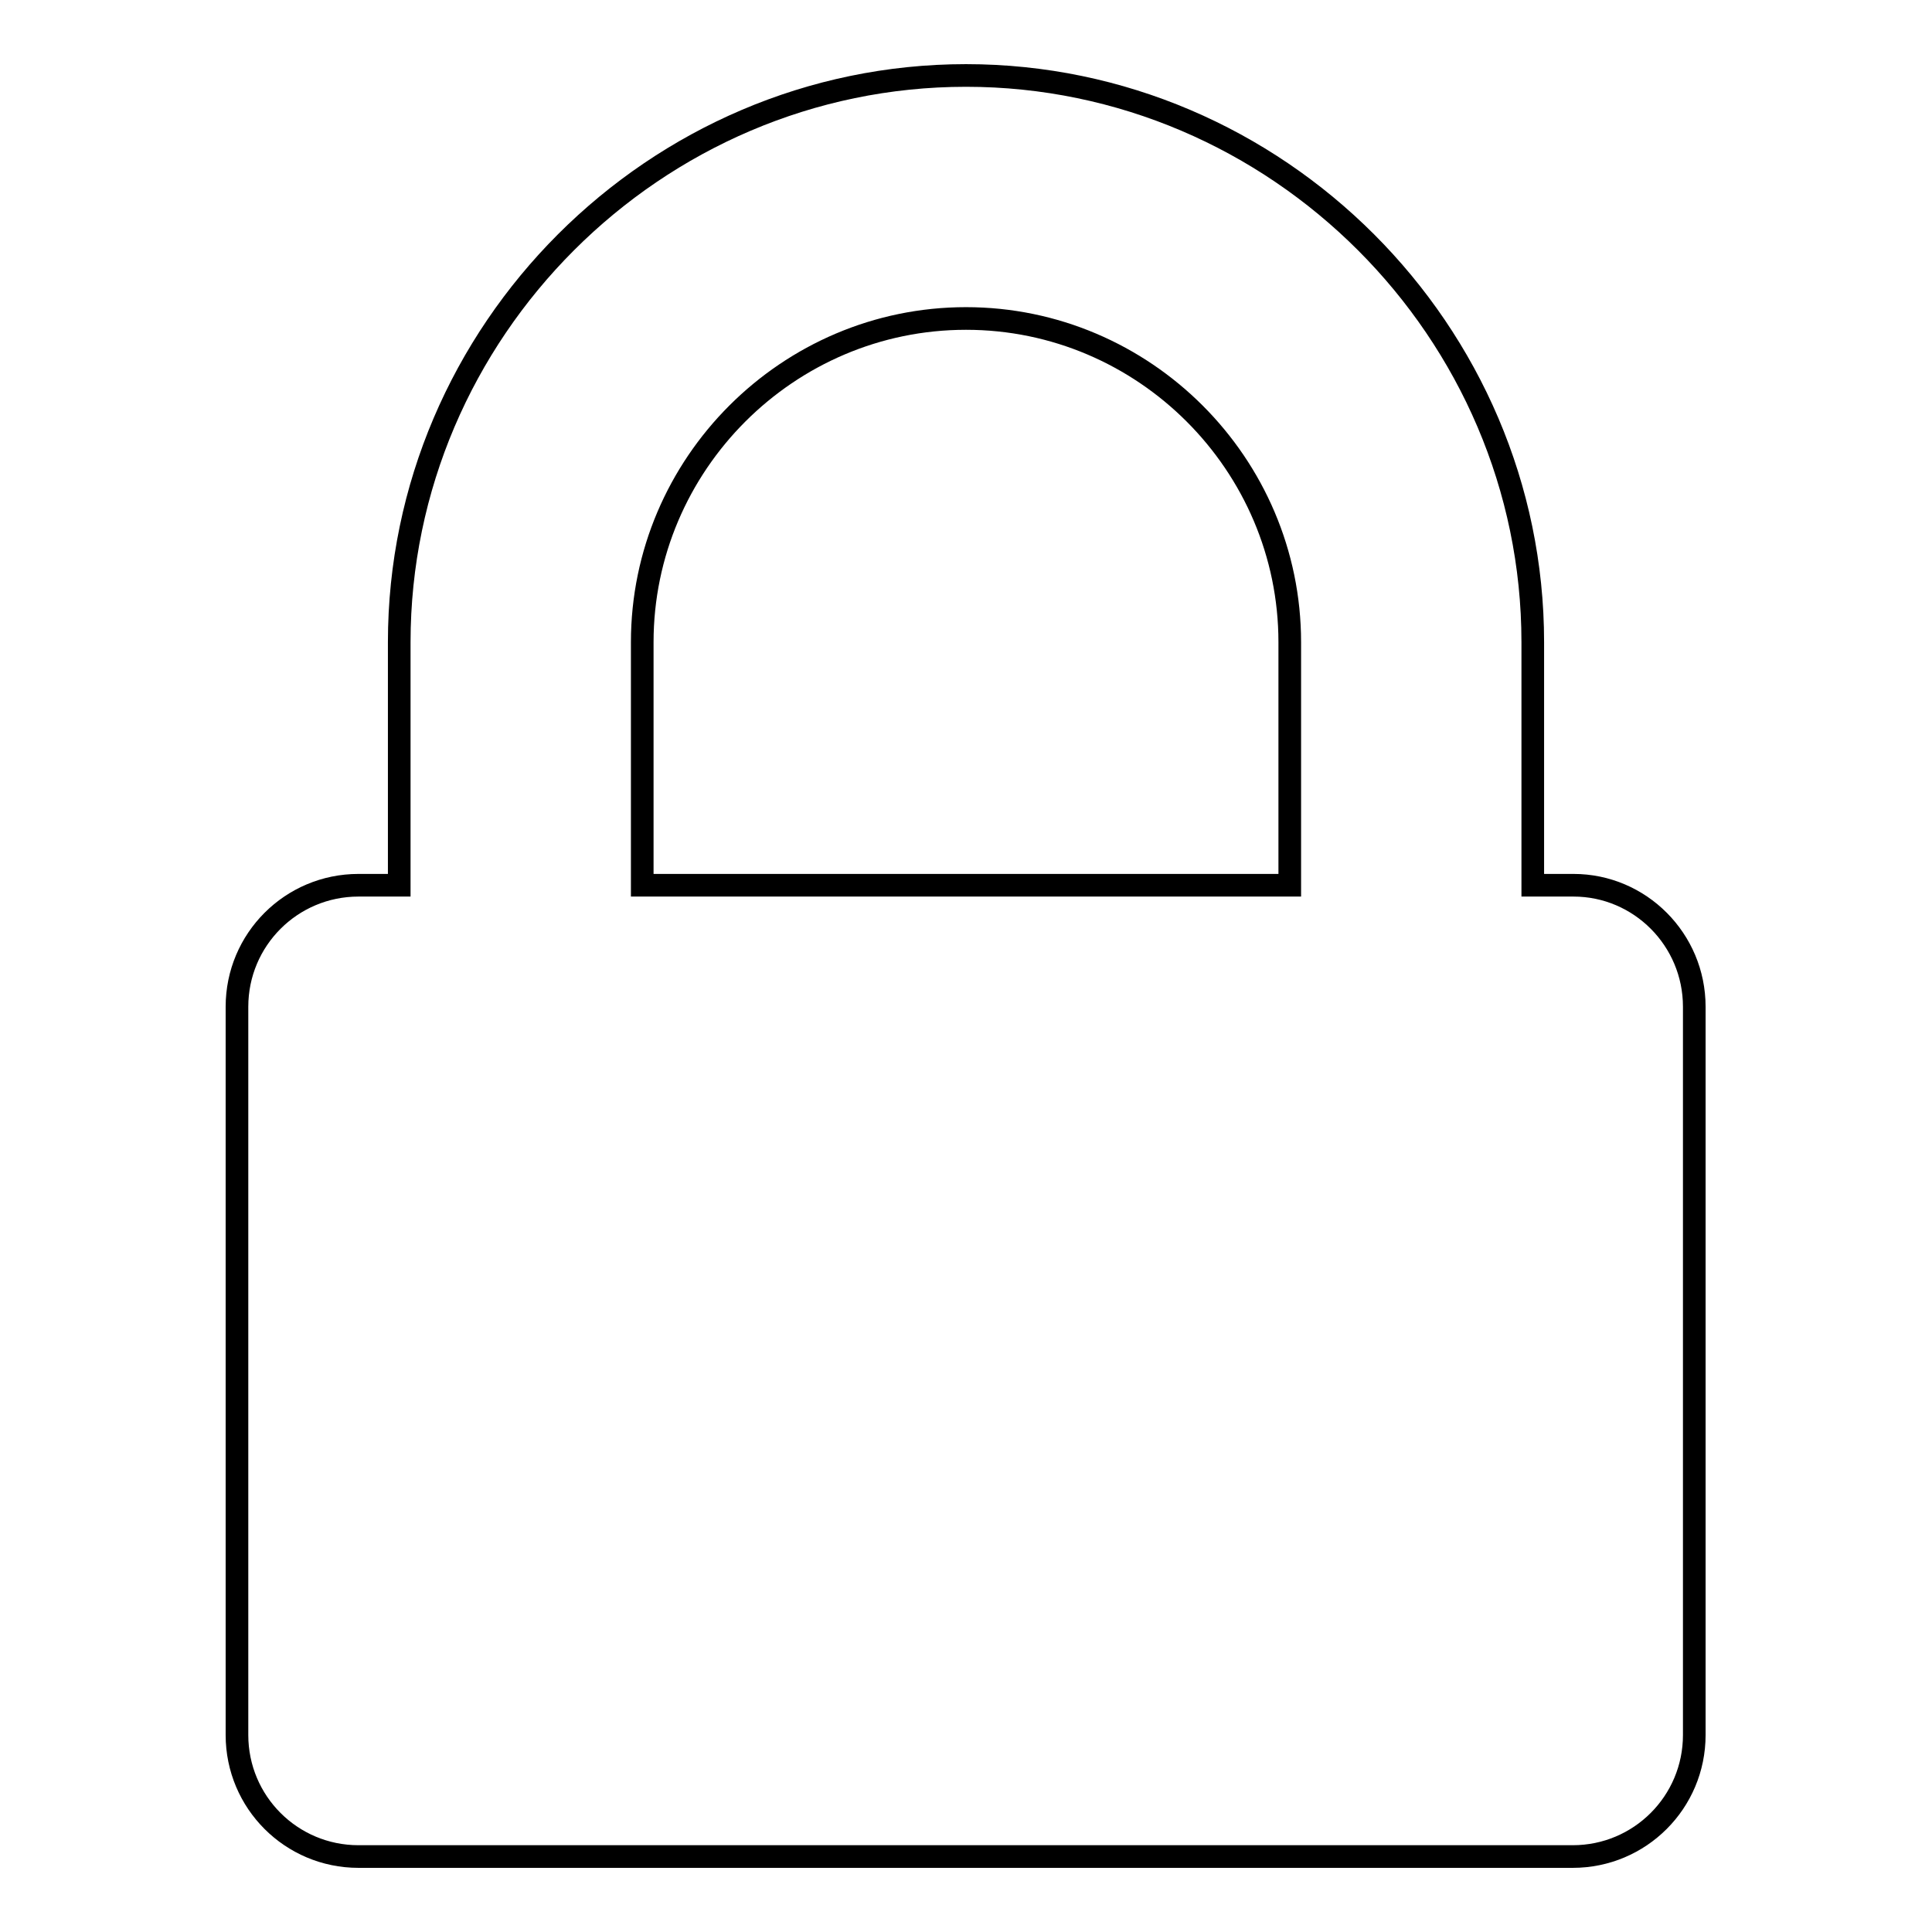 <?xml version="1.0" encoding="utf-8"?>
<!-- Svg Vector Icons : http://www.onlinewebfonts.com/icon -->
<!DOCTYPE svg PUBLIC "-//W3C//DTD SVG 1.1//EN" "http://www.w3.org/Graphics/SVG/1.1/DTD/svg11.dtd">
<svg version="1.1" xmlns="http://www.w3.org/2000/svg" xmlns:xlink="http://www.w3.org/1999/xlink" x="0px" y="0px" viewBox="0 0 256 256" enable-background="new 0 0 256 256" xml:space="preserve">
<g> <path stroke-width="3" fill-opacity="0" stroke="#000000"  d="M85.1,117.3h85.8V85.1c0-23.6-19.3-42.9-42.9-42.9c-23.6,0-42.9,19.3-42.9,42.9V117.3z M224.5,133.4v96.5 c0,8.9-7.2,16.1-16.1,16.1H47.5c-8.9,0-16.1-7.2-16.1-16.1l0,0v-96.5c0-8.9,7.2-16.1,16.1-16.1h5.4V85.1C52.9,43.9,86.8,10,128,10 c41.2,0,75.1,33.9,75.1,75.1v32.2h5.4C217.3,117.3,224.5,124.5,224.5,133.4z"/></g>
</svg>